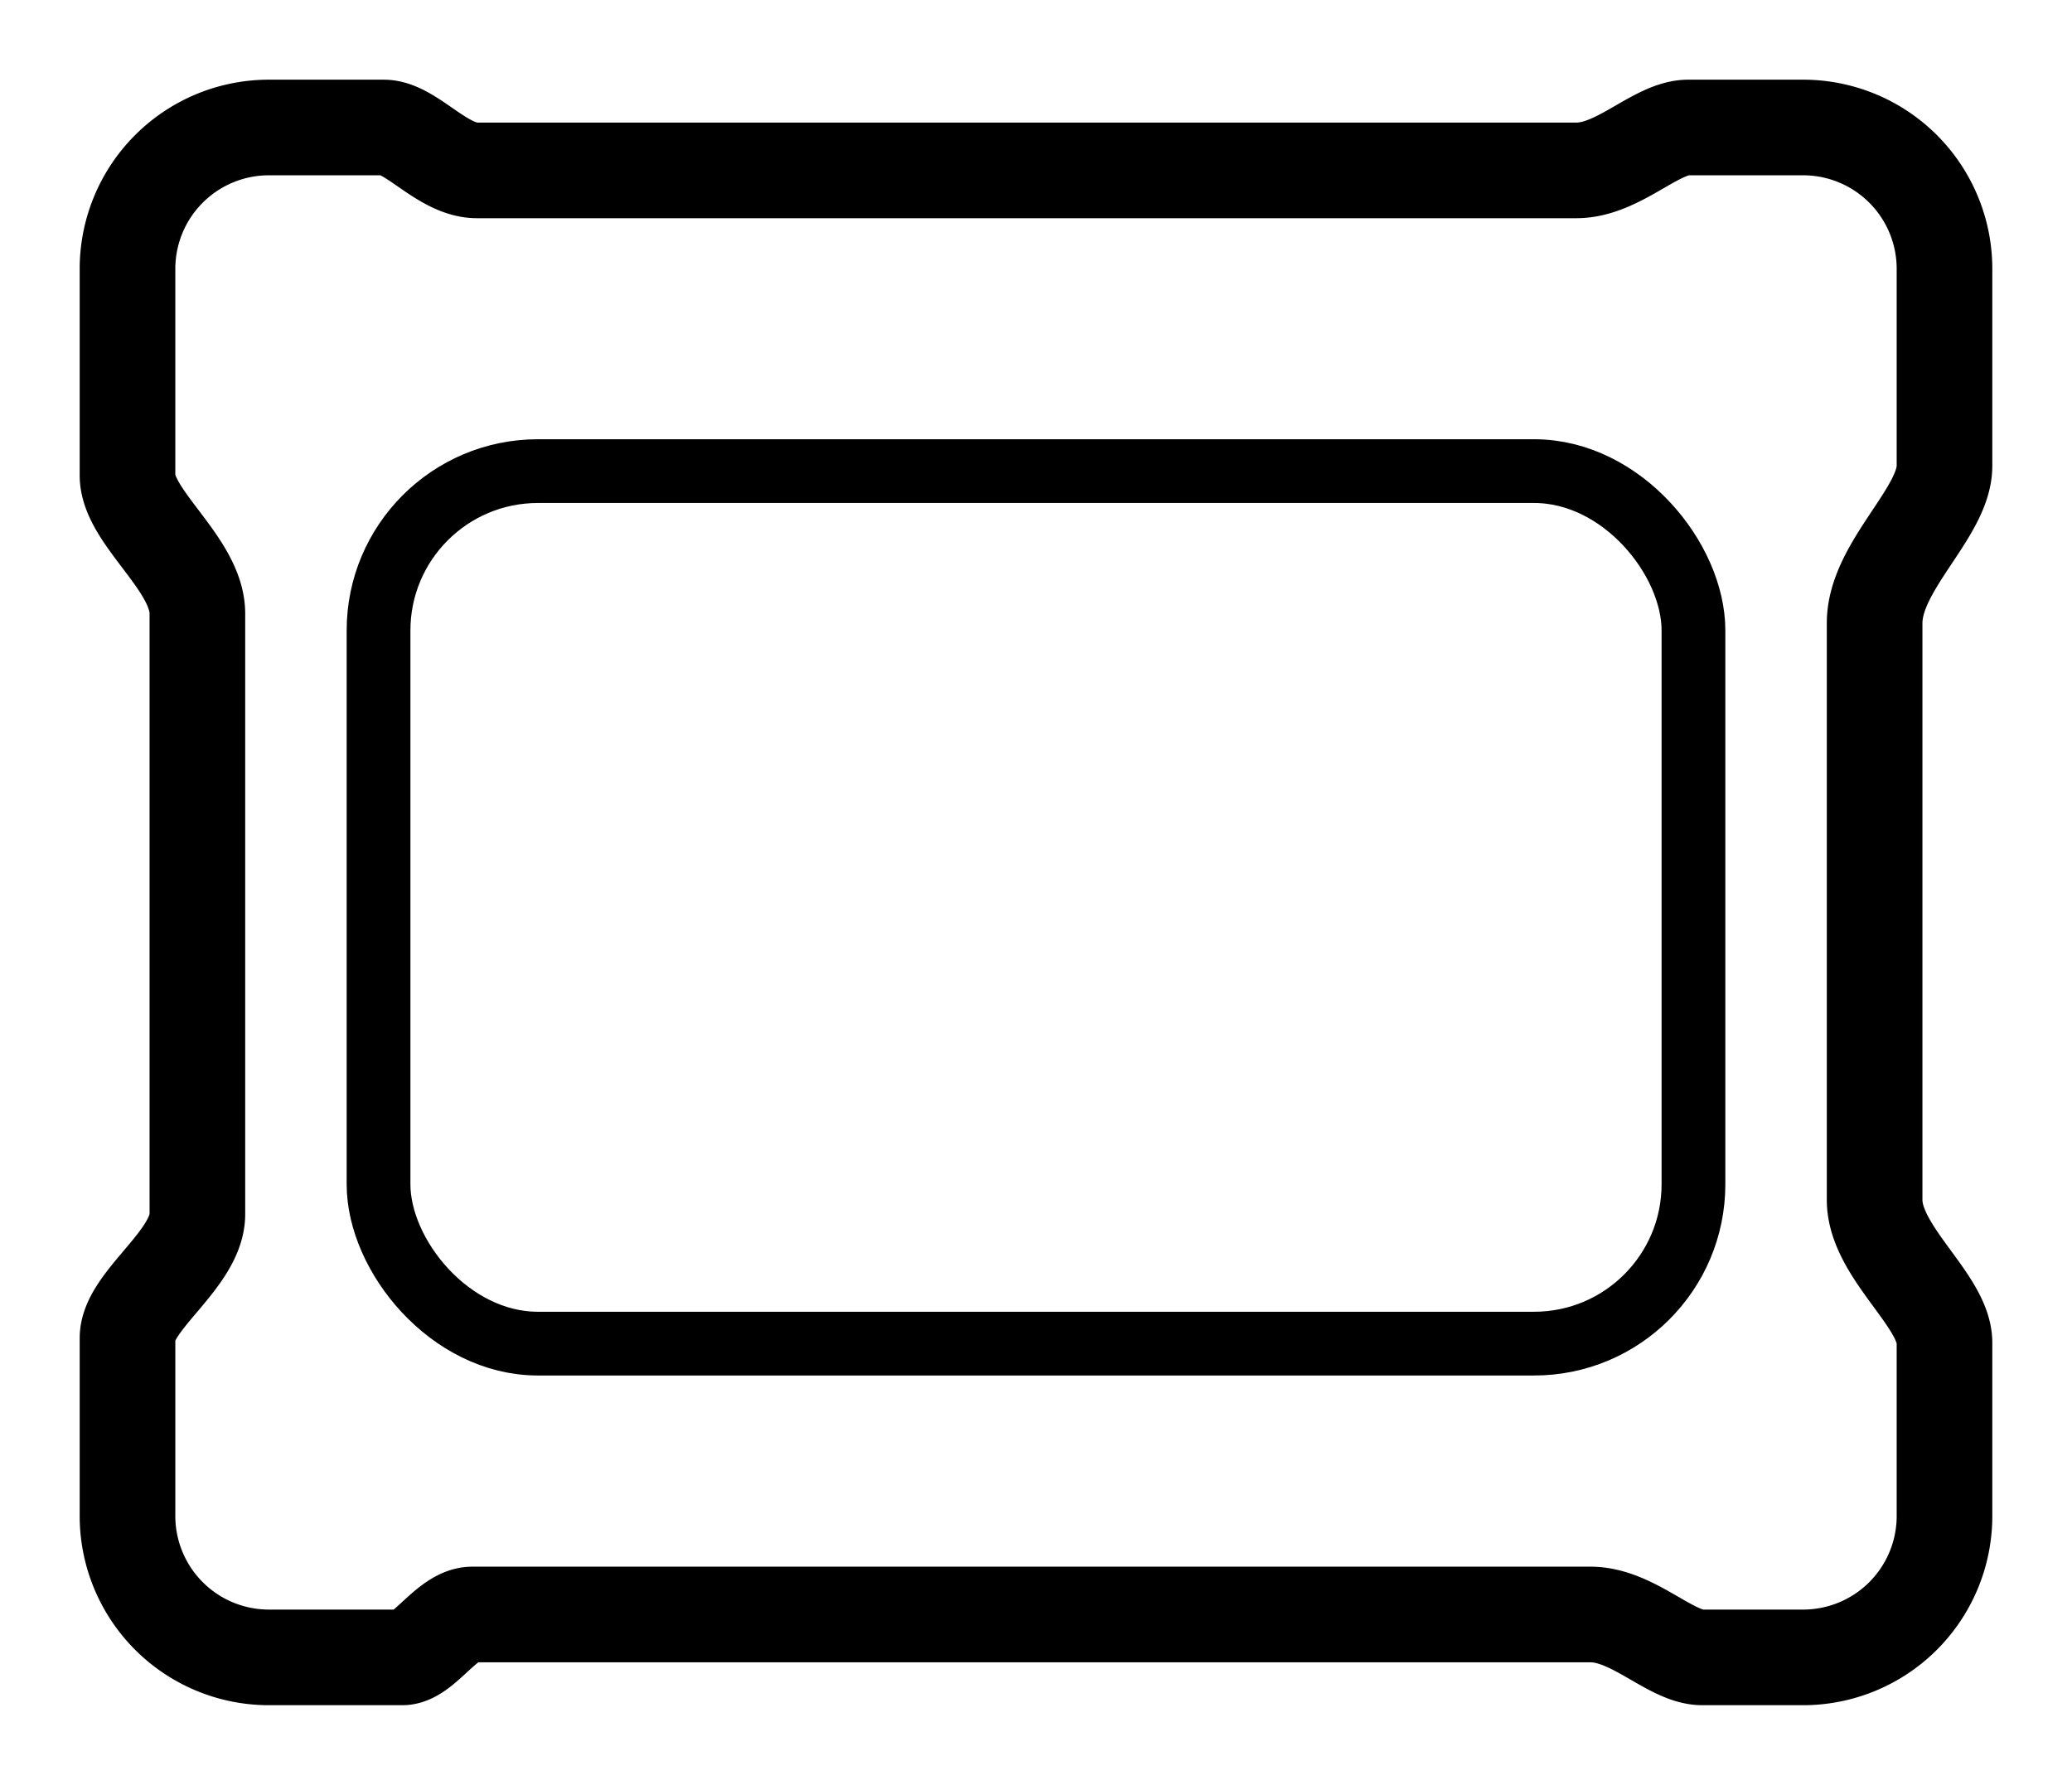 <svg xmlns="http://www.w3.org/2000/svg" xmlns:xlink="http://www.w3.org/1999/xlink" width="65" height="56" viewBox="0 0 65 56">
  <defs>
    <style>
      .cls-1 {
        filter: url(#filter);
      }

      .cls-2, .cls-3, .cls-4 {
        fill: #fff;
      }

      .cls-2, .cls-3 {
        fill-opacity: 0;
        stroke: #000;
        stroke-linejoin: round;
      }

      .cls-2 {
        stroke-width: 3px;
        fill-rule: evenodd;
      }

      .cls-3 {
        stroke-width: 2px;
      }
    </style>
    <filter id="filter" filterUnits="userSpaceOnUse">
      <feFlood result="flood" flood-color="#fff"/>
      <feComposite result="composite" operator="in" in2="SourceGraphic"/>
      <feBlend result="blend" in2="SourceGraphic"/>
    </filter>
  </defs>
  <g class="cls-1">
    <path id="Rounded_Rectangle_1" data-name="Rounded Rectangle 1" class="cls-2" d="M222.385,741h3.653c0.855,0,1.838,1.346,2.924,1.346h34.492c1.319,0,2.5-1.346,3.507-1.346h3.654A4.436,4.436,0,0,1,275,745.486v6.131c0,1.474-2.192,3.146-2.192,4.934v18.094c0,1.639,2.192,3.157,2.192,4.486v5.383A4.437,4.437,0,0,1,270.615,789H267.4c-0.988,0-2.172-1.346-3.508-1.346H228.815c-0.79,0-1.524,1.346-2.192,1.346h-4.238A4.437,4.437,0,0,1,218,784.514v-5.533c0-1.169,2.192-2.48,2.192-3.888V756.252c0-1.557-2.192-3.02-2.192-4.336v-6.43A4.436,4.436,0,0,1,222.385,741Z" transform="translate(-214 -737)"/>
    <rect id="Rounded_Rectangle_2" data-name="Rounded Rectangle 2" class="cls-3" x="11.875" y="14.781" width="41.25" height="27.375" rx="5" ry="5"/>
    <rect id="Rounded_Rectangle_3" data-name="Rounded Rectangle 3" class="cls-4" x="23.719" y="44.813" width="3.5" height="1.812" rx="0.897" ry="0.897"/>
    <rect id="Rounded_Rectangle_3_copy" data-name="Rounded Rectangle 3 copy" class="cls-4" x="28.563" y="44.813" width="3.5" height="1.812" rx="0.897" ry="0.897"/>
    <rect id="Rounded_Rectangle_3_copy_2" data-name="Rounded Rectangle 3 copy 2" class="cls-4" x="33.406" y="44.813" width="3.469" height="1.812" rx="0.897" ry="0.897"/>
    <rect id="Rounded_Rectangle_3_copy_3" data-name="Rounded Rectangle 3 copy 3" class="cls-4" x="37.781" y="44.813" width="3.5" height="1.812" rx="0.897" ry="0.897"/>
    <circle class="cls-4" cx="44.11" cy="45.953" r="1.547"/>
  </g>
</svg>
